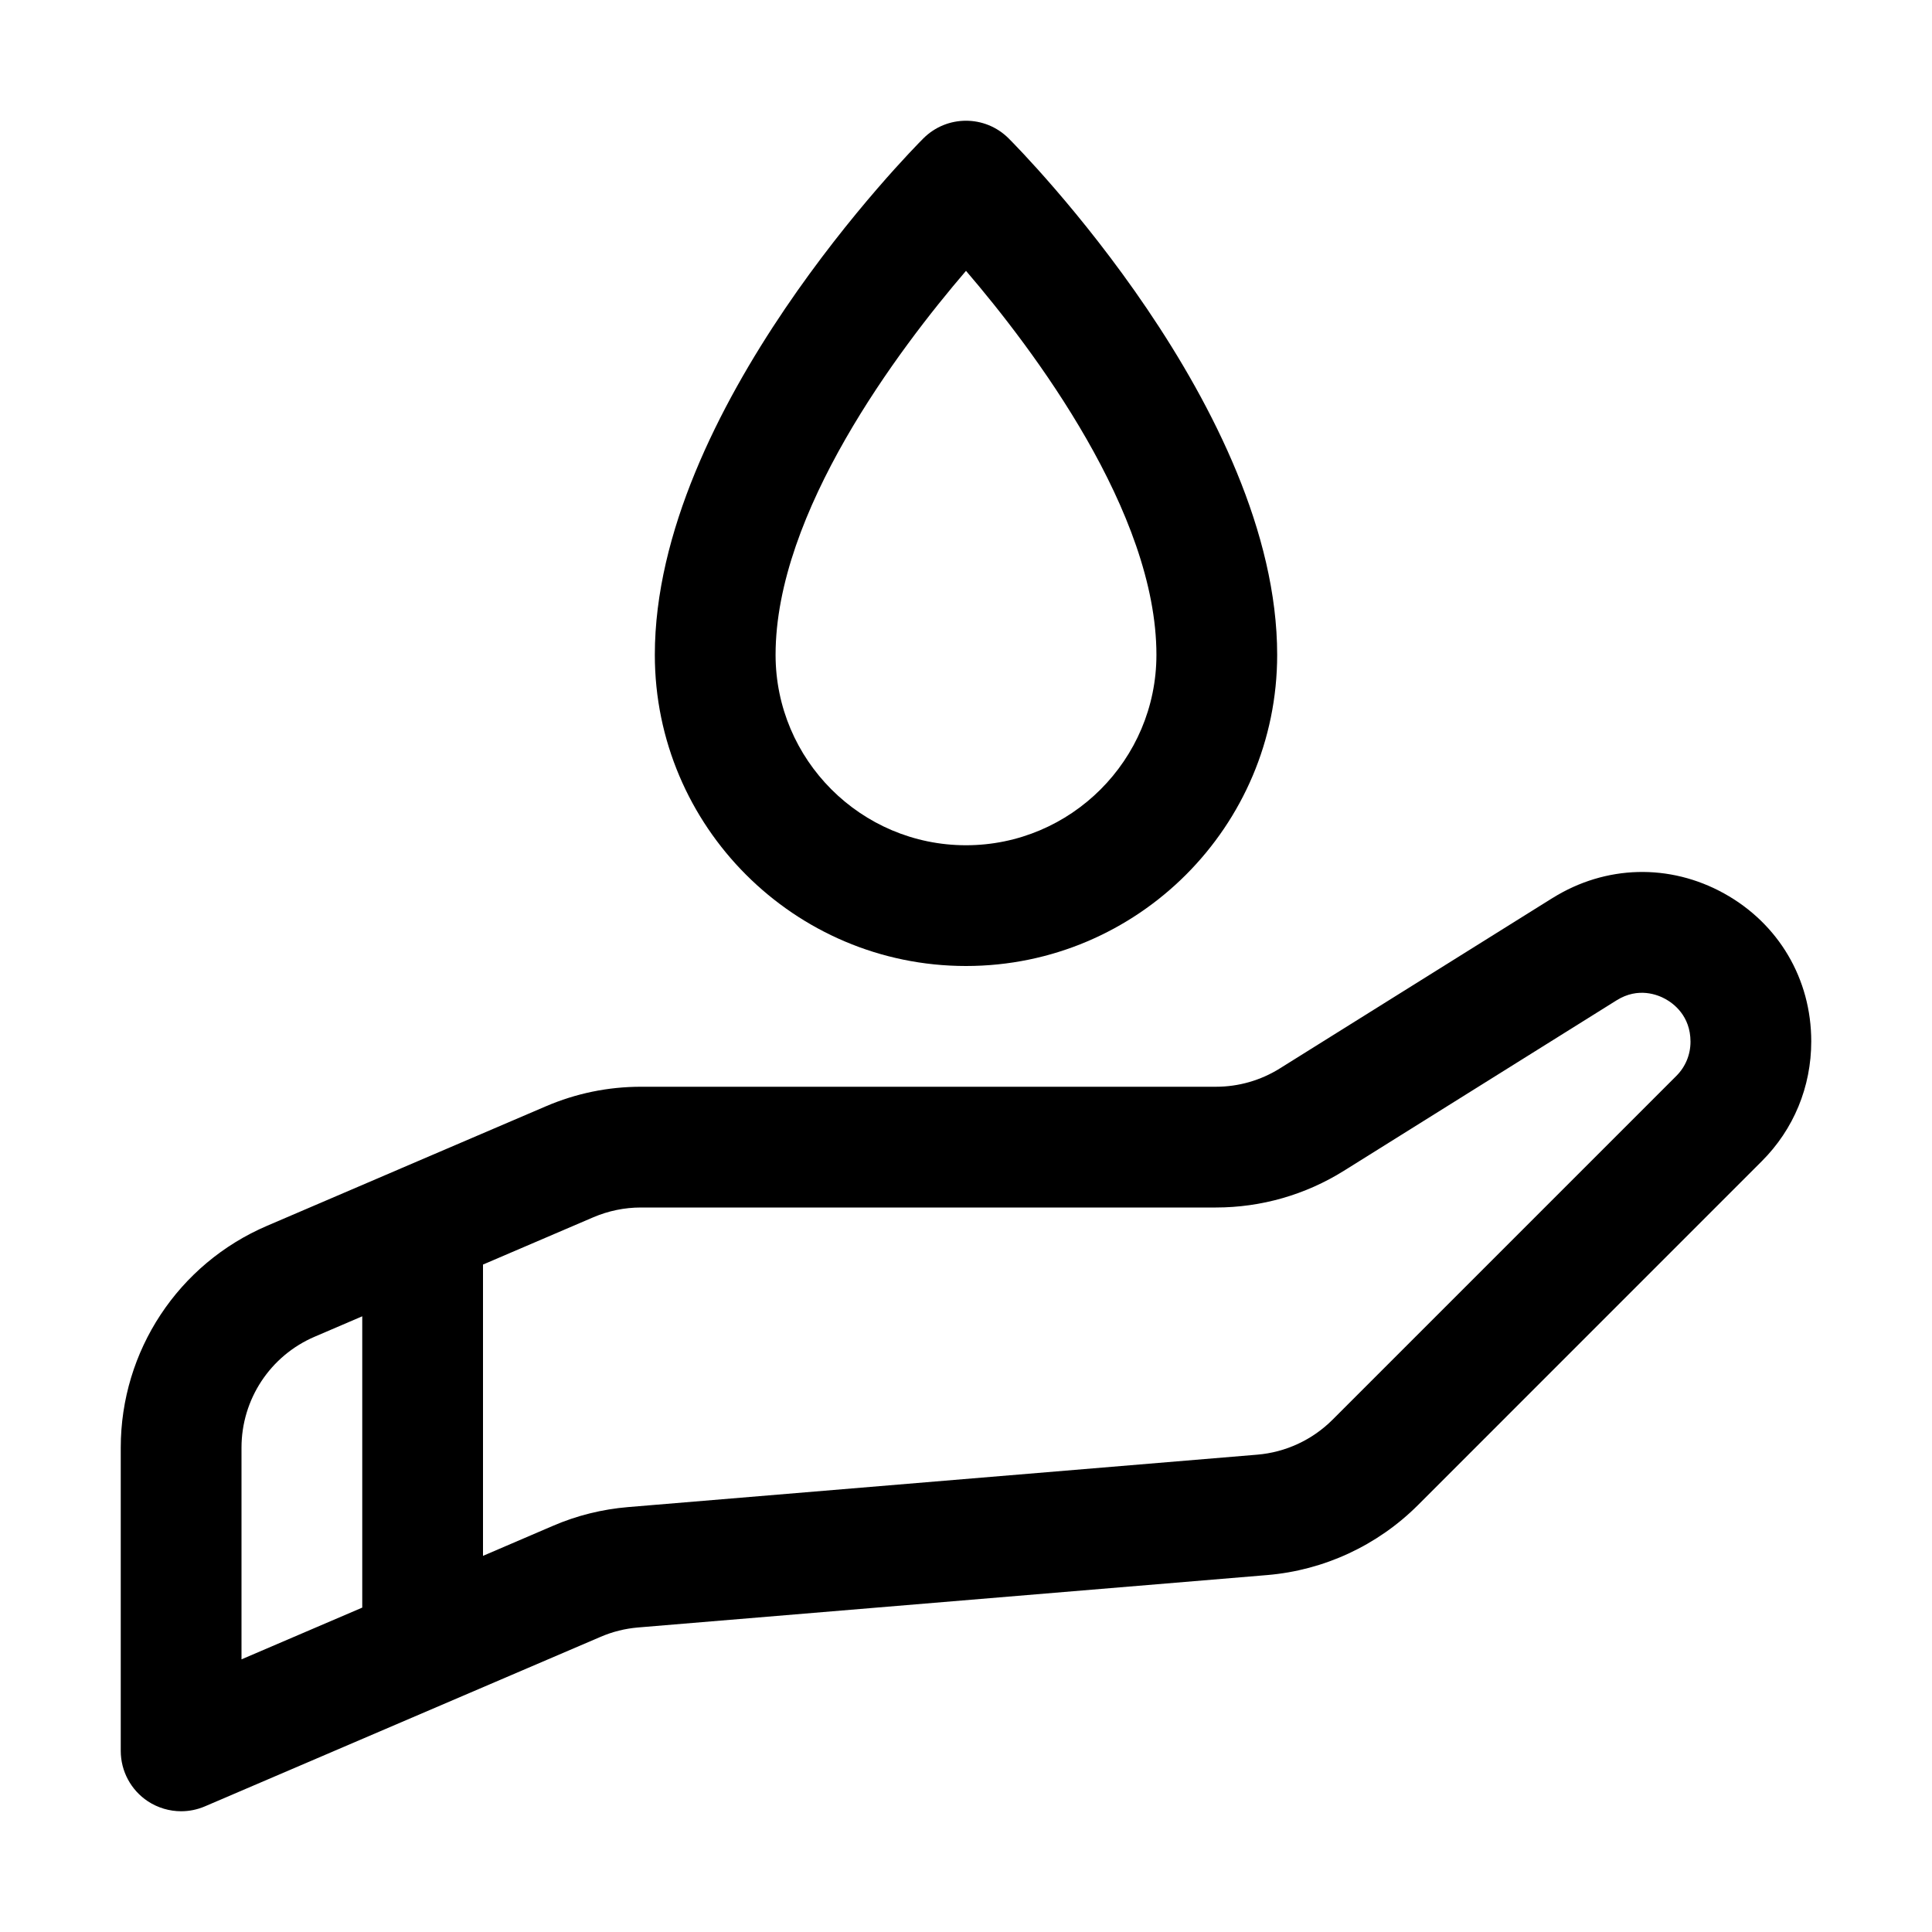 <?xml version="1.0" ?><svg style="enable-background:new 0 0 32 32;" version="1.1" viewBox="0 0 32 32" xml:space="preserve" xmlns="http://www.w3.org/2000/svg" xmlns:xlink="http://www.w3.org/1999/xlink"><g id="Guides"/><g id="_x32_0"/><g id="_x31_9"/><g id="_x31_8"/><g id="_x31_7"/><g id="_x31_6"/><g id="_x31_5"/><g id="_x31_4"/><g id="_x31_3"/><g id="_x31_2"/><g id="_x31_1"/><g id="_x31_0"/><g id="_x30_9"/><g id="_x30_8"/><g id="_x30_7"/><g id="_x30_6"/><g id="_x30_5"/><g id="_x30_4"/><g id="_x30_3"/><g id="_x30_2"/><g id="_x30_1"><g><path d="M28.558,14.799c-0.903-0.501-1.965-0.472-2.841,0.074    c-0.001,0-0.001,0-0.001,0l-4.517,2.823C20.881,17.895,20.515,18,20.14,18h-9.523    c-0.545,0-1.075,0.109-1.576,0.324l-2.402,1.029    c-0.018,0.007-0.036,0.015-0.053,0.023l-2.16,0.926    C2.952,20.932,2,22.375,2,23.978V29c0,0.336,0.169,0.65,0.449,0.835    C2.615,29.944,2.808,30,3,30c0.134,0,0.268-0.027,0.394-0.081l6.554-2.808    c0.197-0.085,0.406-0.137,0.621-0.155l10.42-0.868    c0.941-0.079,1.827-0.49,2.496-1.158l5.695-5.696    C29.709,18.706,30,18.002,30,17.248C30,16.215,29.461,15.3,28.558,14.799z M4,23.978    c0-0.801,0.476-1.523,1.212-1.838L6,21.802v4.825l-2,0.857V23.978z M27.766,17.82    l-5.695,5.695c-0.334,0.334-0.777,0.54-1.248,0.579l-10.42,0.868    c-0.43,0.036-0.849,0.14-1.243,0.31L8,25.77v-4.825l1.827-0.783    C10.078,20.055,10.344,20,10.616,20h9.523c0.75,0,1.483-0.21,2.12-0.608l4.516-2.823    c0.361-0.227,0.689-0.09,0.812-0.021C27.712,16.617,28,16.822,28,17.254    C28,17.468,27.917,17.669,27.766,17.82z"/><path d="M16,16c2.842,0,5.154-2.312,5.154-5.154c0-4.06-4.266-8.372-4.447-8.553    c-0.391-0.391-1.023-0.391-1.414,0c-0.182,0.182-4.447,4.493-4.447,8.553    C10.846,13.688,13.158,16,16,16z M16,4.486c1.115,1.3,3.154,4.001,3.154,6.36    C19.154,12.585,17.739,14,16,14s-3.154-1.415-3.154-3.154    C12.846,8.487,14.885,5.786,16,4.486z"/></g></g></svg>